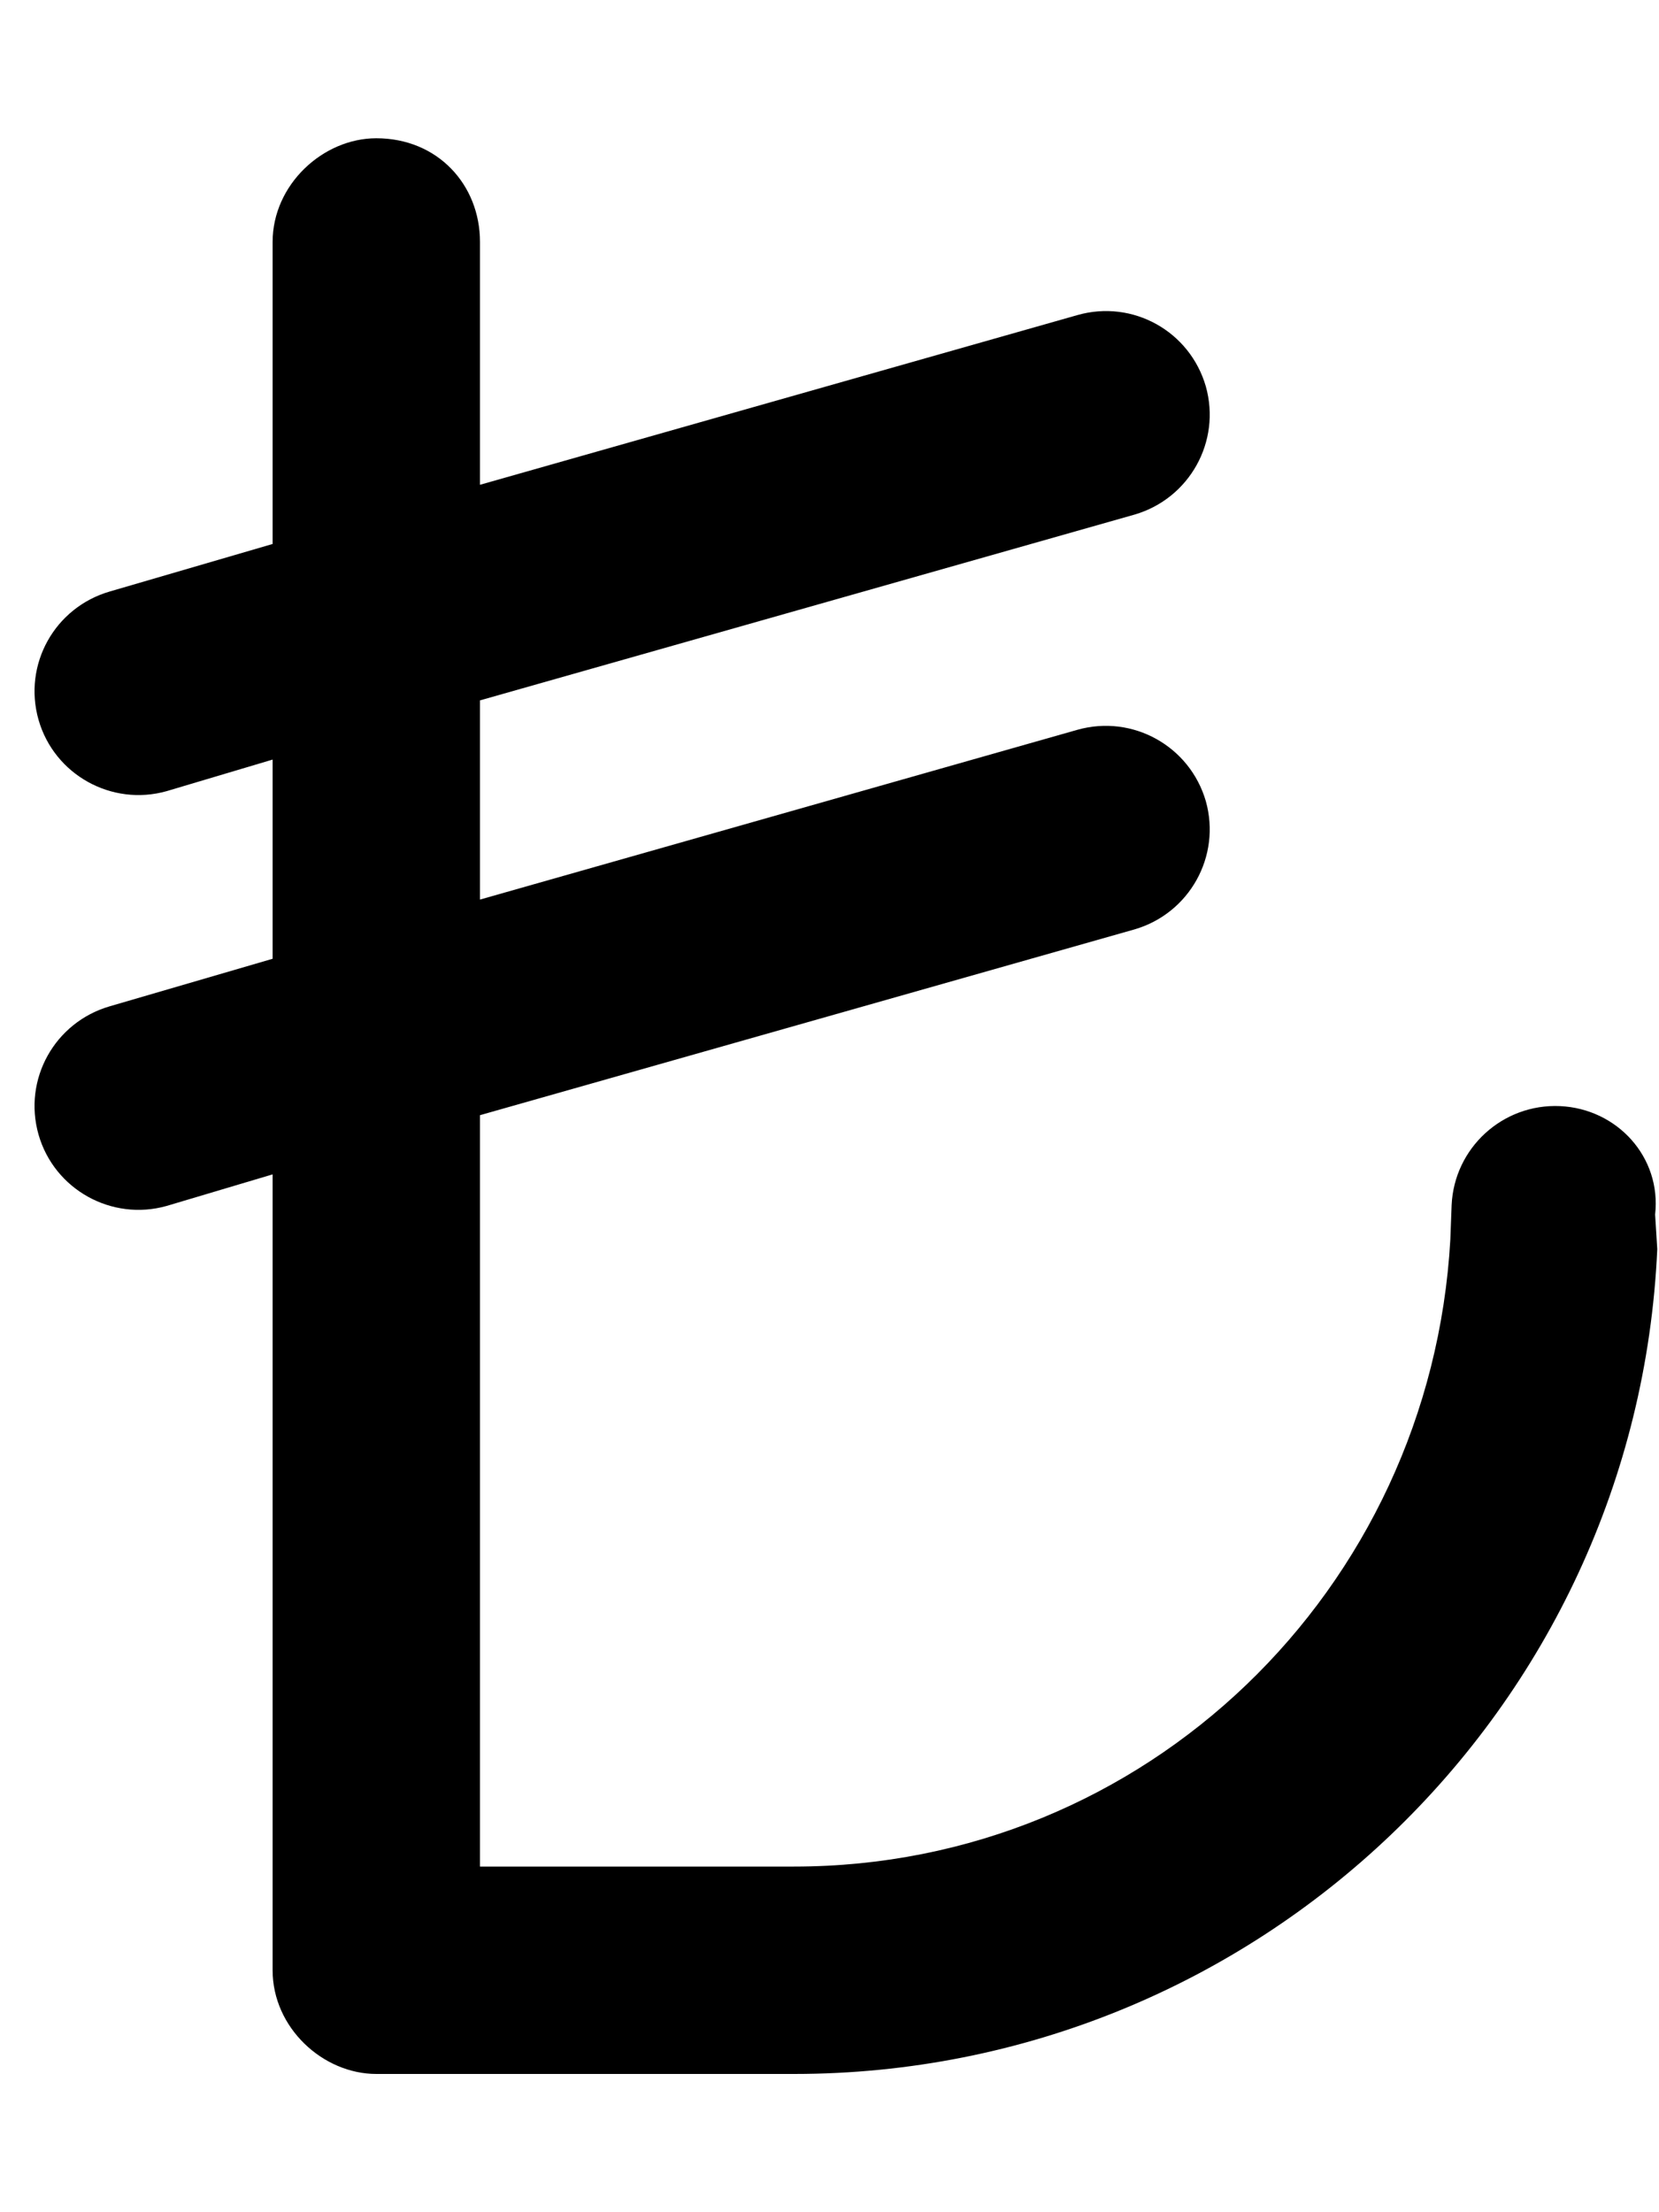 <svg xmlns="http://www.w3.org/2000/svg" viewBox="0 0 384 512"><!--! Font Awesome Pro 6.0.0 by @fontawesome - https://fontawesome.com License - https://fontawesome.com/license (Commercial License) Copyright 2022 Fonticons, Inc. --><path d="M87.1 32C101.3 32 111.1 42.75 111.1 56V112.2L249.4 72.92C262.2 69.28 275.4 76.66 279.1 89.41C282.7 102.2 275.3 115.4 262.6 119.1L111.1 162.1V208.2L249.4 168.9C262.2 165.3 275.4 172.7 279.1 185.4C282.7 198.2 275.3 211.4 262.6 215.1L111.1 258.1V432H183.8C265.1 432 331.1 368.1 335.7 286.9L336 278.9C336.6 265.7 347.8 255.4 361.1 256C374.3 256.6 384.6 267.8 383.1 281.1L383.6 289.1C378.8 395.9 290.7 480 183.8 480H87.1C74.74 480 63.1 469.3 63.1 456V271.8L38.59 279.1C25.85 282.7 12.56 275.3 8.922 262.6C5.28 249.8 12.66 236.6 25.4 232.9L63.1 221.9V175.8L38.59 183.1C25.85 186.7 12.56 179.3 8.922 166.6C5.28 153.8 12.66 140.6 25.4 136.9L63.1 125.9V56C63.1 42.75 74.74 32 87.1 32V32z"/></svg>